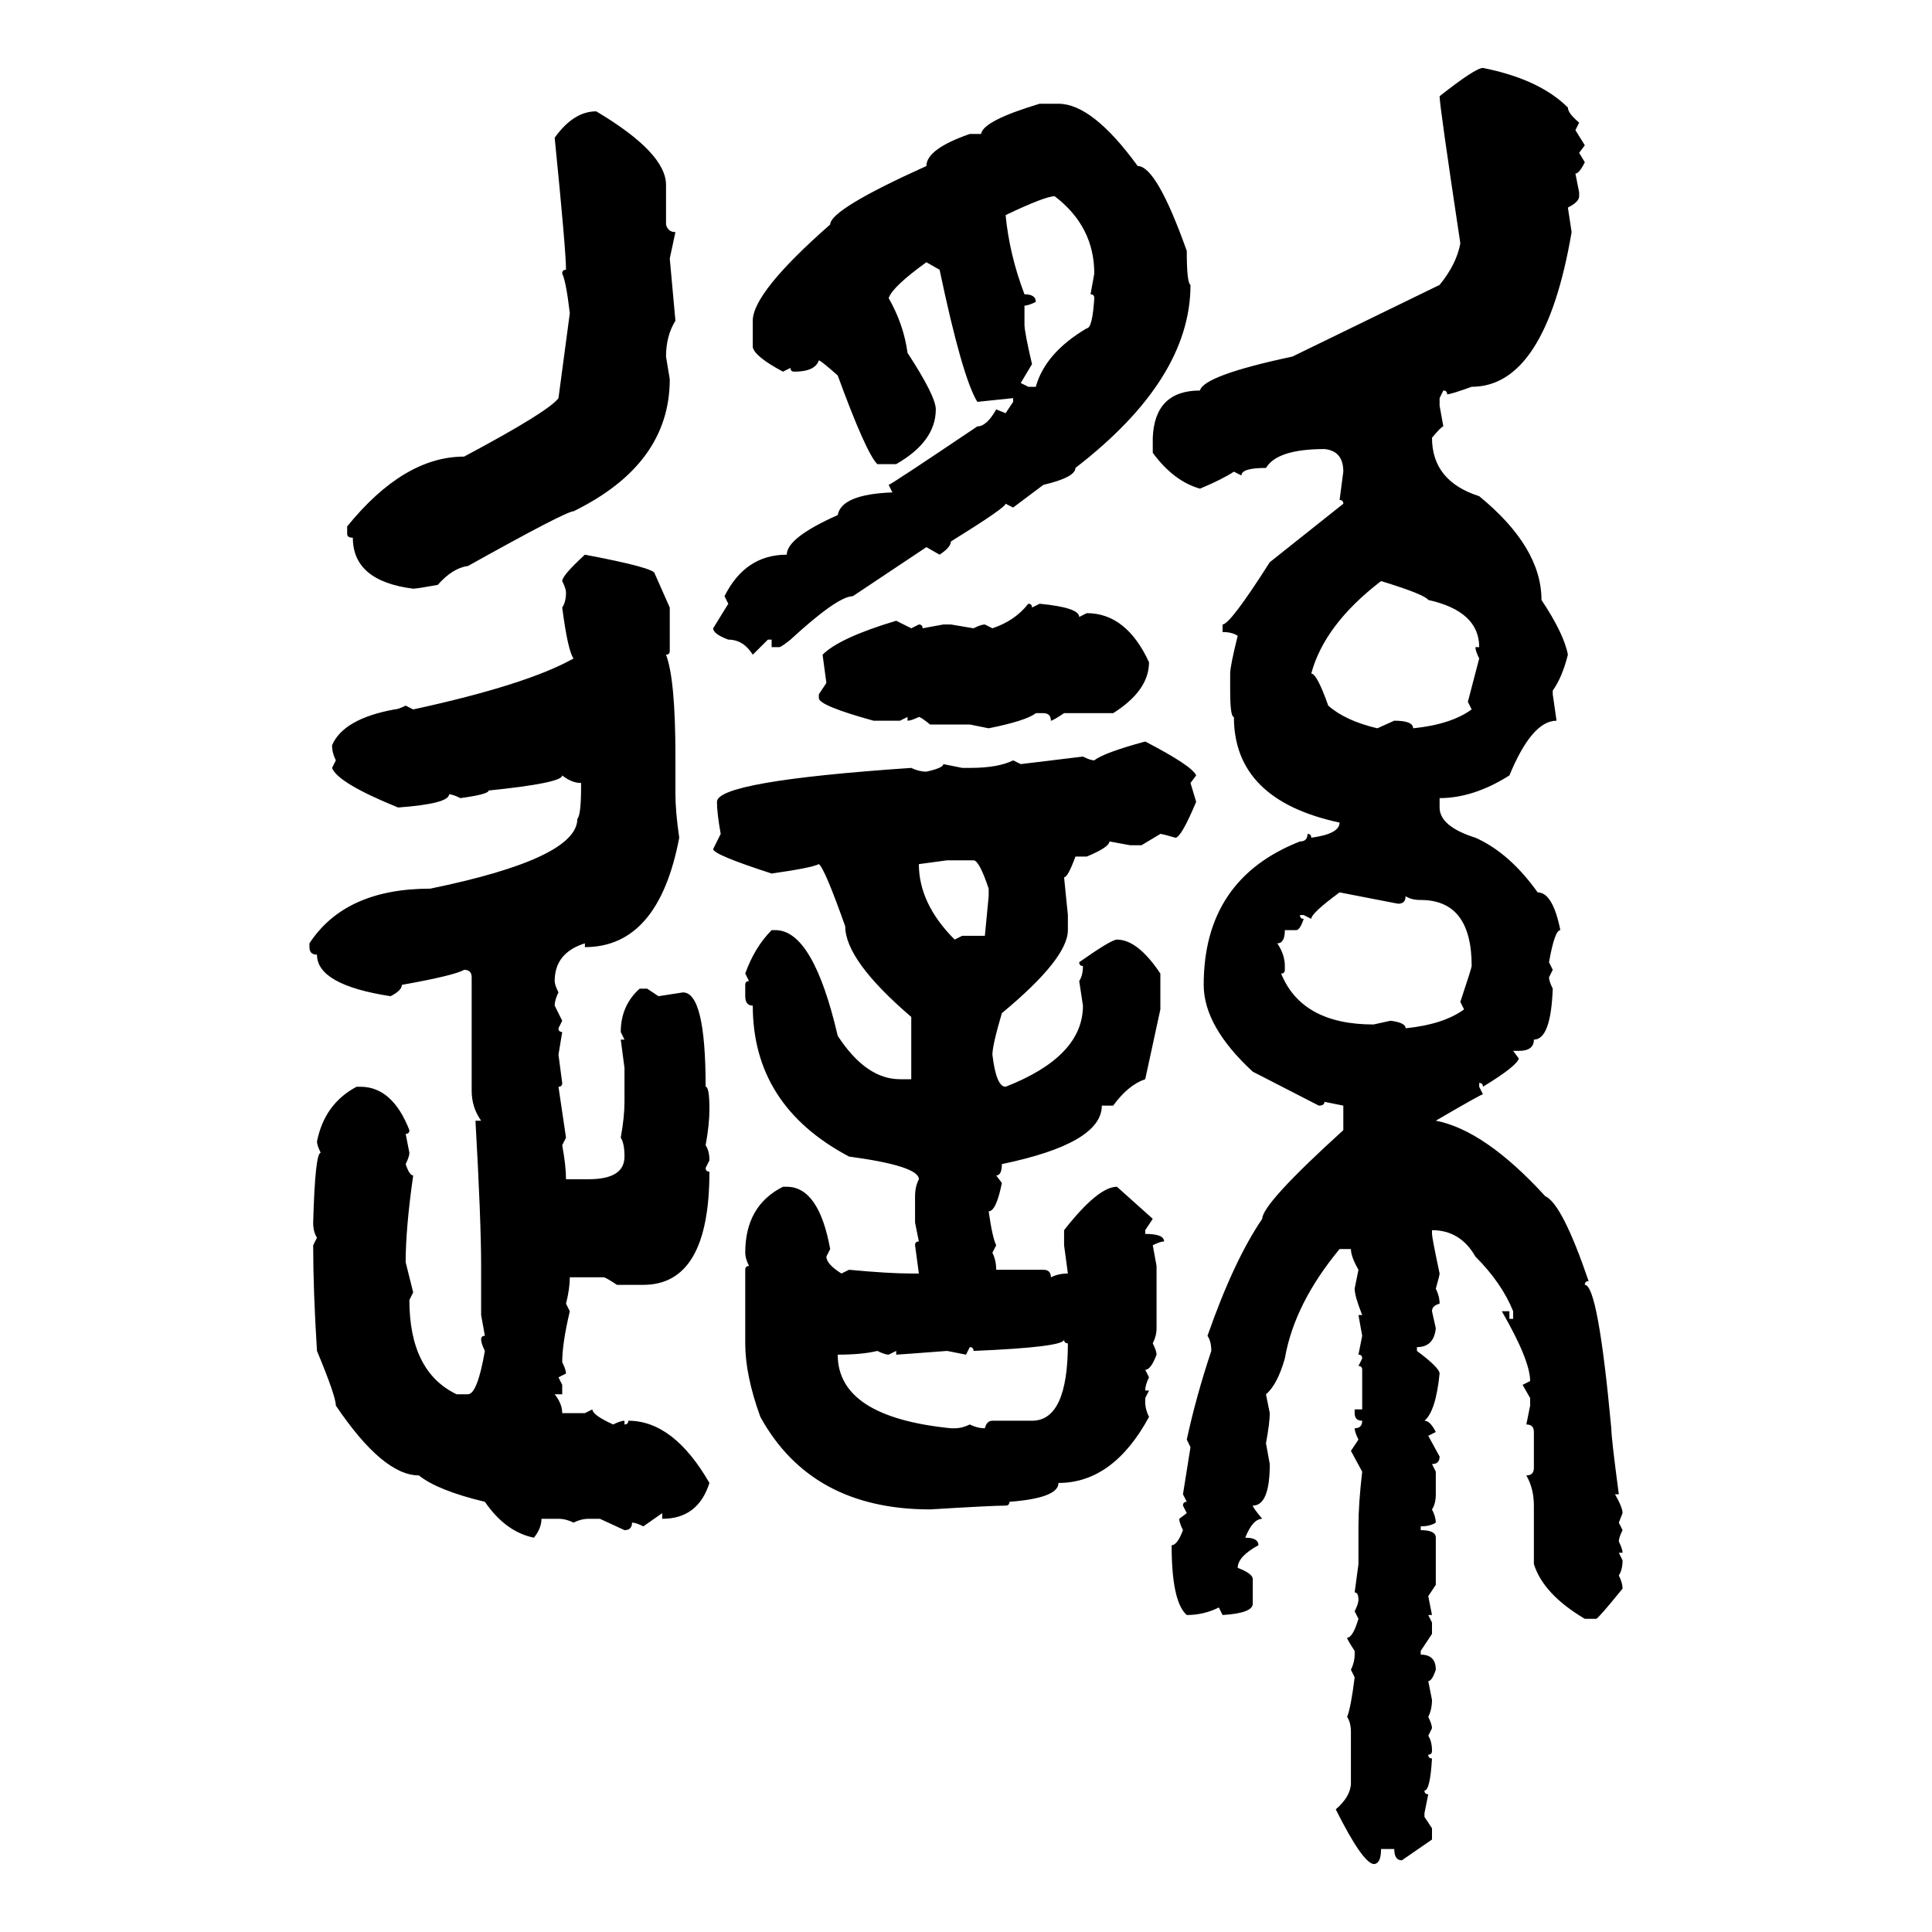 <svg xmlns="http://www.w3.org/2000/svg" xmlns:xlink="http://www.w3.org/1999/xlink" width="300" height="300"><path d="M230.27 10.55L230.27 10.55Q239.06 12.30 243.46 16.70L243.46 16.70Q243.46 17.58 245.21 19.04L245.21 19.04L244.63 20.21L246.09 22.56L245.21 23.73L246.09 25.20Q245.21 26.95 244.63 26.95L244.63 26.95L245.21 29.88L245.21 30.47Q245.21 31.35 243.46 32.23L243.46 32.23L244.04 36.04Q239.94 60.06 228.52 60.06L228.52 60.06Q225.29 61.23 224.71 61.23L224.71 61.23Q224.71 60.64 224.12 60.64L224.12 60.64L223.54 61.82L223.54 62.99L224.12 66.21Q223.83 66.21 222.36 67.97L222.36 67.97Q222.36 74.71 229.69 77.05L229.69 77.05Q239.36 84.96 239.36 93.16L239.36 93.16Q242.87 98.44 243.46 101.66L243.46 101.66Q242.58 105.18 241.11 107.23L241.11 107.23L241.11 107.81L241.70 111.91Q237.89 111.91 234.38 120.41L234.38 120.41Q228.81 123.93 223.54 123.93L223.54 123.93L223.54 125.39Q223.54 128.32 229.10 130.08L229.10 130.08Q234.38 132.42 238.77 138.57L238.77 138.57Q241.11 138.57 242.29 144.43L242.29 144.43Q241.41 144.43 240.53 149.41L240.53 149.41L241.11 150.59L240.53 151.76Q240.53 152.34 241.11 153.52L241.11 153.52Q240.82 161.43 238.18 161.43L238.18 161.43Q238.18 163.18 235.84 163.18L235.84 163.18L234.96 163.18L235.84 164.36Q235.55 165.53 230.27 168.75L230.27 168.75Q230.27 168.16 229.69 168.16L229.69 168.16L229.69 168.75L230.27 169.92Q229.98 169.92 222.95 174.02L222.95 174.02Q230.57 175.49 239.94 185.74L239.94 185.74Q242.58 186.91 246.68 198.93L246.68 198.93Q246.09 198.93 246.09 199.51L246.09 199.51Q248.14 199.51 250.20 221.78L250.20 221.78Q250.20 223.24 251.37 232.03L251.37 232.03L250.78 232.03Q251.95 234.08 251.95 234.96L251.95 234.96L251.37 236.43L251.95 237.60Q251.37 238.77 251.37 239.36L251.37 239.36Q251.95 240.53 251.95 241.11L251.95 241.11L251.37 241.11L251.95 242.29Q251.95 243.75 251.37 244.63L251.37 244.63Q251.95 245.80 251.95 246.68L251.95 246.68Q248.14 251.37 247.85 251.37L247.85 251.37L246.09 251.37Q239.65 247.56 238.18 242.87L238.18 242.87L238.18 233.79Q238.18 231.15 237.01 229.10L237.01 229.10Q238.18 229.10 238.18 227.93L238.18 227.93L238.18 222.36Q238.18 221.19 237.01 221.19L237.01 221.19L237.60 218.26L237.60 217.09L236.43 215.04L237.60 214.45Q237.60 211.23 233.20 203.61L233.20 203.61L234.38 203.61L234.38 204.79L234.96 204.79L234.96 203.61Q233.20 199.22 229.10 195.12L229.10 195.12Q226.76 191.02 222.36 191.02L222.36 191.02L222.36 191.60Q222.36 192.19 223.54 197.75L223.54 197.75Q223.54 198.05 222.95 200.10L222.95 200.10Q223.54 201.27 223.54 202.44L223.54 202.44Q222.36 202.73 222.36 203.61L222.36 203.61L222.95 206.25Q222.66 209.18 220.02 209.18L220.02 209.18L220.02 209.77Q223.54 212.40 223.54 213.28L223.54 213.28Q222.95 219.14 221.19 220.61L221.19 220.61Q222.07 220.61 222.95 222.36L222.95 222.36L221.78 222.95L223.54 226.17Q223.54 227.34 222.36 227.34L222.36 227.34L222.95 228.52L222.95 232.03Q222.95 233.50 222.36 234.38L222.36 234.38Q222.95 235.55 222.95 236.43L222.95 236.43Q222.07 237.01 220.61 237.01L220.61 237.01L220.61 237.60Q222.95 237.60 222.95 238.77L222.95 238.77L222.95 246.09L221.78 247.85L222.36 250.78L221.78 250.78L222.36 251.95L222.36 253.71L220.61 256.35L220.61 256.93Q222.95 256.93 222.95 259.28L222.95 259.28Q222.36 261.04 221.78 261.04L221.78 261.04L222.36 263.96Q222.36 265.43 221.78 266.60L221.78 266.60Q222.36 267.77 222.36 268.36L222.36 268.36L221.78 269.53Q222.36 270.41 222.36 271.88L222.36 271.88Q222.36 272.46 221.78 272.46L221.78 272.46Q221.78 273.05 222.36 273.05L222.36 273.05Q222.07 278.03 221.19 278.03L221.19 278.03Q221.19 278.61 221.78 278.61L221.78 278.61L221.19 281.54L221.19 282.13L222.36 283.89L222.36 285.64L217.68 288.87Q216.50 288.87 216.50 287.11L216.50 287.11L214.45 287.11Q214.45 289.45 213.28 289.45L213.28 289.45Q211.52 289.16 207.42 280.96L207.42 280.96Q209.77 278.91 209.77 276.86L209.77 276.86L209.77 268.95Q209.77 267.48 209.18 266.60L209.18 266.60Q209.77 265.14 210.35 260.45L210.35 260.45L209.77 259.28Q210.35 258.11 210.35 256.93L210.35 256.93L210.35 256.35Q209.18 254.59 209.18 254.30L209.18 254.30Q210.06 254.30 210.94 251.37L210.94 251.37L210.35 250.20Q210.94 249.02 210.94 248.44L210.94 248.44Q210.94 247.27 210.35 247.27L210.35 247.27L210.94 242.87L210.94 237.01Q210.94 233.50 211.52 228.52L211.52 228.52L209.77 225.29L210.94 223.54Q210.35 222.36 210.35 221.78L210.35 221.78Q211.52 221.78 211.52 220.61L211.52 220.61Q210.35 220.61 210.35 219.43L210.35 219.43L210.35 218.85L211.52 218.85L211.52 212.70Q211.52 212.11 210.94 212.11L210.94 212.11L211.52 210.94Q211.52 210.35 210.94 210.35L210.94 210.35L211.52 207.42L210.94 204.20L211.52 204.20Q210.35 201.27 210.35 200.10L210.35 200.10L210.94 197.17Q209.77 195.12 209.77 193.95L209.77 193.95L208.01 193.95Q200.98 202.44 199.51 210.94L199.51 210.94Q198.34 215.04 196.58 216.50L196.58 216.50L197.17 219.43Q197.17 220.90 196.58 224.12L196.58 224.12L197.17 227.34Q197.17 233.79 194.53 233.79L194.53 233.79Q194.53 234.08 196.00 235.84L196.00 235.84Q194.53 235.84 193.36 238.77L193.36 238.77Q195.41 238.77 195.41 239.94L195.41 239.94Q192.19 241.70 192.19 243.46L192.19 243.46Q194.53 244.34 194.53 245.21L194.53 245.21L194.53 249.02Q194.53 250.49 189.84 250.78L189.84 250.78L189.26 249.61Q186.91 250.78 184.28 250.78L184.28 250.78Q181.93 248.73 181.93 239.94L181.93 239.94Q182.81 239.94 183.69 237.60L183.69 237.60Q183.11 236.43 183.11 235.84L183.11 235.84L184.28 234.96L183.69 233.79Q183.69 233.20 184.28 233.20L184.28 233.20L183.69 232.03L184.86 224.71L184.28 223.54Q185.74 216.80 188.09 209.77L188.09 209.77Q188.09 208.30 187.50 207.42L187.50 207.42Q191.60 195.70 196.00 189.26L196.00 189.26Q196.00 186.91 208.59 175.49L208.59 175.49L208.59 171.68L205.66 171.09Q205.66 171.68 204.79 171.68L204.79 171.68L194.53 166.41Q186.91 159.38 186.91 152.93L186.91 152.93Q186.91 136.52 201.86 130.66L201.86 130.66Q203.03 130.66 203.03 129.49L203.03 129.49Q203.61 129.49 203.61 130.08L203.61 130.08Q208.01 129.49 208.01 127.73L208.01 127.73Q191.60 124.22 191.60 111.33L191.60 111.33Q191.02 111.33 191.02 107.23L191.02 107.23L191.02 104.59Q191.02 103.42 192.19 98.73L192.19 98.73Q191.31 98.14 189.84 98.14L189.84 98.14L189.84 96.97Q191.02 96.97 197.17 87.30L197.17 87.30L208.59 78.22Q208.59 77.64 208.01 77.64L208.01 77.64L208.59 73.24Q208.59 70.02 205.66 69.73L205.66 69.73Q198.34 69.73 196.58 72.66L196.58 72.66Q192.77 72.66 192.77 73.83L192.77 73.83L191.60 73.24Q189.84 74.41 186.33 75.88L186.33 75.88Q182.23 74.71 179.00 70.31L179.00 70.31L179.00 67.97Q179.30 60.64 186.33 60.64L186.33 60.64Q186.91 58.30 200.68 55.37L200.68 55.37L223.54 44.24Q226.17 41.02 226.76 37.79L226.76 37.79Q223.54 16.41 223.54 14.94L223.54 14.94Q229.10 10.55 230.27 10.55ZM161.43 16.11L164.36 16.11Q169.63 16.11 176.66 25.78L176.66 25.78Q179.59 25.78 184.28 38.96L184.28 38.96Q184.28 43.95 184.86 44.24L184.86 44.24Q184.86 58.89 166.99 72.66L166.99 72.66Q166.99 74.12 162.01 75.29L162.01 75.29L157.32 78.81L156.15 78.22Q156.15 78.81 147.66 84.08L147.66 84.08Q147.66 84.96 145.90 86.13L145.90 86.13L143.85 84.96L132.42 92.58Q130.08 92.58 122.75 99.32L122.75 99.32Q121.29 100.49 121.00 100.49L121.00 100.49L119.82 100.49L119.82 99.32L119.24 99.32L116.89 101.66Q115.43 99.32 113.09 99.32L113.09 99.32Q110.74 98.44 110.74 97.56L110.74 97.56L113.09 93.75L112.50 92.58Q115.72 86.13 122.17 86.13L122.17 86.13Q122.17 83.50 130.08 79.98L130.08 79.98Q130.66 76.76 138.57 76.46L138.57 76.46L137.99 75.29Q138.28 75.29 151.76 66.21L151.76 66.21Q153.22 66.21 154.69 63.57L154.69 63.57L156.15 64.16L157.32 62.40L157.32 61.82L151.76 62.40Q149.41 58.59 145.90 41.89L145.90 41.89L143.85 40.72Q138.57 44.53 137.99 46.29L137.99 46.29Q140.33 50.39 140.92 54.79L140.92 54.79Q145.31 61.52 145.31 63.57L145.31 63.57Q145.31 68.55 139.16 72.07L139.16 72.07L136.23 72.07Q134.47 70.31 130.08 58.30L130.08 58.30Q127.44 55.96 127.15 55.96L127.15 55.96Q126.56 57.71 123.34 57.71L123.34 57.71Q122.75 57.71 122.75 57.13L122.75 57.13L121.58 57.71Q117.19 55.37 116.89 53.91L116.89 53.91L116.89 49.80Q116.89 45.41 128.91 34.86L128.91 34.86Q128.91 32.52 143.85 25.78L143.85 25.78Q143.85 23.14 150.59 20.80L150.59 20.80L152.34 20.80Q152.64 18.75 161.43 16.11L161.43 16.11ZM92.58 17.29L92.58 17.29Q103.42 23.73 103.42 28.71L103.42 28.71L103.42 34.86Q103.71 36.04 104.88 36.04L104.88 36.04L104.00 40.14L104.88 49.80Q103.42 52.15 103.42 55.37L103.42 55.37L104.00 58.89Q104.00 72.07 89.06 79.39L89.06 79.39Q87.89 79.39 72.66 87.89L72.66 87.89Q70.31 88.18 67.97 90.82L67.97 90.82Q64.75 91.41 64.16 91.41L64.16 91.41Q54.79 90.23 54.79 83.50L54.79 83.50Q53.91 83.50 53.91 82.91L53.91 82.91L53.91 81.74Q62.70 70.90 72.07 70.90L72.07 70.90Q85.25 63.87 86.72 61.82L86.72 61.82L88.48 48.63Q87.89 43.65 87.30 42.48L87.30 42.48Q87.30 41.89 87.89 41.89L87.89 41.89Q87.89 38.96 86.13 21.39L86.13 21.39Q89.06 17.29 92.58 17.29ZM156.15 33.40L156.15 33.40Q156.74 39.55 159.08 45.70L159.08 45.70Q160.84 45.70 160.84 46.88L160.84 46.88Q159.67 47.46 159.08 47.46L159.08 47.46L159.08 50.39Q159.08 51.56 160.25 56.54L160.25 56.54L158.50 59.47L159.67 60.06L160.84 60.06Q162.30 54.79 168.75 50.98L168.75 50.98Q169.63 50.98 169.92 46.29L169.92 46.29Q169.92 45.70 169.34 45.70L169.34 45.70L169.92 42.48Q169.92 35.16 163.77 30.47L163.77 30.47Q162.30 30.47 156.15 33.40ZM90.82 86.13L90.82 86.13Q101.66 88.18 101.66 89.06L101.66 89.06L104.00 94.34L104.00 101.07Q104.00 101.66 103.42 101.66L103.42 101.66Q104.88 105.47 104.88 117.48L104.88 117.48L104.88 123.34Q104.88 125.98 105.47 130.08L105.47 130.08Q102.25 147.07 90.82 147.07L90.82 147.07L90.82 146.48Q86.13 147.95 86.13 152.34L86.13 152.34Q86.13 152.93 86.72 154.10L86.72 154.10Q86.13 155.27 86.13 156.15L86.13 156.15L87.30 158.50L86.72 159.67Q86.72 160.25 87.30 160.25L87.30 160.25L86.72 163.77L87.30 168.16Q87.30 168.75 86.72 168.75L86.72 168.75L87.89 176.66L87.30 177.83Q87.89 181.05 87.89 183.11L87.89 183.11L91.41 183.11Q96.97 183.11 96.97 179.59L96.97 179.59Q96.97 177.54 96.39 176.66L96.39 176.66Q96.97 173.44 96.97 171.09L96.97 171.09L96.97 165.82L96.39 161.43L96.97 161.43L96.39 160.25Q96.39 156.15 99.32 153.52L99.32 153.52L100.49 153.52L102.25 154.69L106.05 154.10Q109.57 154.10 109.57 168.75L109.57 168.75Q110.16 168.75 110.16 172.27L110.16 172.27Q110.16 174.61 109.57 177.83L109.57 177.83Q110.16 178.71 110.16 180.18L110.16 180.18L109.57 181.35Q109.57 181.93 110.16 181.93L110.16 181.93Q110.16 199.51 99.90 199.51L99.90 199.51L95.80 199.51Q94.04 198.34 93.75 198.34L93.75 198.34L88.48 198.34Q88.48 200.10 87.89 202.44L87.89 202.44L88.48 203.61Q87.30 208.59 87.30 211.52L87.30 211.52Q87.89 212.70 87.89 213.28L87.89 213.28L86.72 213.87L87.30 215.04L87.30 216.50L86.13 216.50Q87.30 217.97 87.30 219.43L87.30 219.43L90.82 219.43L91.99 218.85Q91.99 219.73 95.21 221.19L95.21 221.19Q96.39 220.61 96.97 220.61L96.97 220.61L96.97 221.19Q97.56 221.19 97.56 220.61L97.56 220.61Q104.59 220.61 110.16 230.27L110.16 230.27Q108.40 235.84 102.83 235.84L102.83 235.84L102.83 234.96L99.90 237.01Q98.73 236.43 98.14 236.43L98.14 236.43Q98.14 237.60 96.97 237.60L96.97 237.60L93.16 235.84L91.41 235.84Q90.23 235.84 89.06 236.43L89.06 236.43Q87.89 235.84 86.72 235.84L86.72 235.84L84.08 235.84Q84.08 237.30 82.91 238.77L82.91 238.77Q78.52 237.89 75.29 233.20L75.29 233.20Q67.97 231.45 65.04 229.10L65.04 229.10Q59.47 229.10 52.15 218.26L52.15 218.26Q52.15 216.80 49.22 209.77L49.22 209.77Q48.63 200.39 48.63 193.36L48.63 193.36L49.22 192.19Q48.63 191.31 48.63 189.84L48.63 189.84Q48.93 179.00 49.80 179.00L49.80 179.00Q49.22 177.83 49.22 177.25L49.22 177.25Q50.39 171.39 55.37 168.75L55.37 168.75L55.96 168.75Q60.94 168.75 63.57 175.49L63.57 175.49Q63.57 176.07 62.99 176.07L62.99 176.07L63.57 179.00Q63.57 179.59 62.99 180.76L62.99 180.76Q63.57 182.52 64.16 182.52L64.16 182.52Q62.99 190.72 62.99 196.00L62.99 196.00L64.16 200.68L63.57 201.86Q63.57 212.99 70.90 216.50L70.90 216.50L72.66 216.50Q74.12 216.50 75.29 209.77L75.29 209.77Q74.71 208.59 74.71 208.01L74.71 208.01Q74.71 207.42 75.29 207.42L75.29 207.42L74.71 204.20L74.71 196.58Q74.71 189.55 73.83 174.02L73.83 174.02L74.71 174.02Q73.24 171.97 73.24 169.34L73.24 169.34L73.24 151.76Q73.24 150.59 72.07 150.59L72.07 150.59Q70.61 151.46 62.40 152.93L62.40 152.93Q62.40 153.81 60.64 154.69L60.64 154.69Q49.22 152.93 49.22 148.24L49.22 148.24Q48.05 148.24 48.05 147.07L48.05 147.07L48.05 146.48Q53.61 137.99 66.80 137.99L66.80 137.99Q89.65 133.30 89.65 127.15L89.65 127.15Q90.23 126.56 90.23 122.17L90.23 122.17L90.23 121.58Q88.77 121.58 87.30 120.41L87.30 120.41Q87.30 121.58 75.88 122.75L75.88 122.75Q75.88 123.34 71.48 123.93L71.48 123.93Q70.31 123.34 69.73 123.34L69.73 123.34Q69.73 124.80 61.82 125.39L61.82 125.39Q52.44 121.58 51.56 119.24L51.56 119.24L52.15 118.07Q51.56 116.89 51.56 115.72L51.56 115.72Q53.32 111.62 61.23 110.16L61.23 110.16Q61.82 110.16 62.99 109.57L62.99 109.57L64.16 110.16Q81.74 106.35 89.06 102.25L89.06 102.25Q88.18 101.07 87.30 94.34L87.30 94.34Q87.89 93.46 87.89 91.99L87.89 91.99Q87.89 91.41 87.30 90.23L87.30 90.23Q87.30 89.36 90.82 86.13ZM214.45 90.23L214.45 90.23Q205.66 96.97 203.61 104.59L203.61 104.59Q204.49 104.59 206.25 109.57L206.25 109.57Q208.89 111.91 213.87 113.09L213.87 113.09L216.50 111.91Q219.43 111.91 219.43 113.09L219.43 113.09Q225.29 112.50 228.52 110.16L228.52 110.16L227.93 108.98L229.69 102.25Q229.10 101.07 229.10 100.49L229.10 100.49L229.69 100.49Q229.69 94.92 221.78 93.16L221.78 93.16Q221.19 92.29 214.45 90.23ZM159.67 93.75L159.67 93.75Q160.25 93.75 160.25 94.34L160.25 94.34L161.43 93.75Q167.58 94.34 167.58 95.80L167.58 95.80L168.75 95.21Q174.90 95.21 178.42 102.83L178.42 102.83Q178.42 107.23 172.85 110.74L172.85 110.74L165.23 110.74Q163.48 111.91 163.18 111.91L163.18 111.91Q163.18 110.74 162.01 110.74L162.01 110.74L160.84 110.74Q159.38 111.91 153.52 113.09L153.52 113.09L150.59 112.50L144.43 112.50Q142.97 111.33 142.68 111.33L142.68 111.33Q141.50 111.91 140.92 111.91L140.92 111.91L140.92 111.33L139.75 111.91L135.64 111.91Q127.15 109.57 127.15 108.40L127.15 108.40L127.15 107.81L128.32 106.05L127.73 101.66Q130.37 99.02 139.16 96.39L139.16 96.39L141.50 97.56L142.68 96.97Q143.26 96.97 143.26 97.56L143.26 97.56L146.48 96.97L147.66 96.97L151.17 97.56Q152.34 96.97 152.93 96.97L152.93 96.97L154.10 97.56Q157.62 96.39 159.67 93.75ZM177.83 115.14L177.83 115.14Q185.16 118.95 185.74 120.41L185.74 120.41L184.86 121.58L185.74 124.51Q183.40 130.08 182.52 130.08L182.52 130.08Q180.47 129.49 180.18 129.49L180.18 129.49L177.25 131.25L175.49 131.25L172.27 130.66Q172.27 131.54 168.75 133.01L168.75 133.01L166.99 133.01Q165.82 136.23 165.23 136.23L165.23 136.23L165.82 142.09L165.82 144.43Q165.82 148.83 155.57 157.32L155.57 157.32Q154.10 162.30 154.10 163.77L154.10 163.77Q154.69 168.75 156.15 168.75L156.15 168.75Q168.16 164.06 168.16 156.15L168.16 156.15L167.58 152.34Q168.16 151.46 168.16 150L168.16 150Q167.58 150 167.58 149.41L167.58 149.41Q172.56 145.90 173.44 145.90L173.44 145.90Q176.66 145.90 180.18 151.17L180.18 151.17L180.18 156.74L177.83 167.58Q175.20 168.46 172.85 171.68L172.85 171.68L171.09 171.68Q171.09 177.54 155.57 180.76L155.57 180.76Q155.57 182.52 154.69 182.52L154.69 182.52L155.57 183.69Q154.69 188.09 153.52 188.09L153.52 188.09Q154.10 192.19 154.69 193.36L154.69 193.36L154.10 194.53Q154.69 195.70 154.69 197.17L154.69 197.17L162.01 197.17Q163.18 197.17 163.18 198.34L163.18 198.34Q164.36 197.75 165.82 197.75L165.82 197.75L165.23 193.36L165.23 191.02Q170.51 184.28 173.44 184.28L173.44 184.28L179.00 189.26L177.83 191.02L177.83 191.60Q180.76 191.60 180.76 192.77L180.76 192.77Q180.18 192.77 179.00 193.36L179.00 193.36L179.59 196.58L179.59 206.25Q179.59 207.42 179.00 208.59L179.00 208.59Q179.59 209.77 179.59 210.35L179.59 210.35Q178.71 212.70 177.83 212.70L177.83 212.70L178.42 213.87Q177.83 215.04 177.83 215.92L177.83 215.92L178.42 215.92L177.83 217.09L177.83 217.68Q177.83 218.85 178.42 220.02L178.42 220.02Q172.85 230.27 164.36 230.27L164.36 230.27Q164.36 232.62 156.74 233.20L156.74 233.20Q156.74 233.79 156.15 233.79L156.15 233.79Q154.10 233.79 144.43 234.38L144.43 234.38Q125.98 234.38 118.07 220.02L118.07 220.02Q115.72 213.57 115.72 208.59L115.72 208.59L115.72 197.17Q115.72 196.58 116.31 196.58L116.31 196.58Q115.72 195.41 115.72 194.53L115.72 194.53Q115.72 187.21 121.58 184.28L121.58 184.28L122.17 184.28Q127.15 184.28 128.91 193.95L128.91 193.95L128.32 195.12Q128.32 196.29 130.66 197.75L130.66 197.75L131.84 197.17Q137.99 197.75 141.50 197.75L141.50 197.75L142.68 197.75L142.09 193.36Q142.09 192.77 142.68 192.77L142.68 192.77L142.09 189.84L142.09 185.74Q142.09 184.28 142.68 183.11L142.68 183.11Q142.68 181.05 131.84 179.59L131.84 179.59Q116.89 171.68 116.89 156.15L116.89 156.15Q115.72 156.15 115.72 154.69L115.72 154.69L115.72 152.93Q115.72 152.34 116.31 152.34L116.31 152.34L115.72 151.17Q117.19 147.07 119.82 144.43L119.82 144.43L120.41 144.43Q126.27 144.43 130.08 160.84L130.08 160.84Q134.47 167.58 139.75 167.58L139.75 167.58L141.50 167.58L141.50 157.91Q131.25 149.12 131.25 143.85L131.25 143.85Q128.03 134.77 127.15 134.18L127.15 134.18Q125.98 134.77 119.82 135.64L119.82 135.64Q110.74 132.71 110.74 131.84L110.74 131.84L111.91 129.49Q111.33 126.27 111.33 124.51L111.33 124.51Q111.33 121.29 141.50 119.24L141.50 119.24Q142.68 119.82 143.85 119.82L143.85 119.82Q146.48 119.24 146.48 118.65L146.48 118.65L149.41 119.24L150.59 119.24Q154.98 119.24 157.32 118.07L157.32 118.07L158.50 118.65L168.16 117.48Q169.34 118.07 169.92 118.07L169.92 118.07Q171.39 116.89 177.83 115.14ZM147.07 133.59L142.68 134.18Q142.68 140.33 148.24 145.90L148.24 145.90L149.41 145.31L152.93 145.31L153.52 139.16L153.52 137.99Q152.05 133.59 151.17 133.59L151.17 133.59L147.07 133.59ZM217.09 140.33L208.01 138.57Q203.61 141.80 203.61 142.68L203.61 142.68L202.44 142.09L201.86 142.09Q201.86 142.68 202.44 142.68L202.44 142.68Q201.86 144.43 201.27 144.43L201.27 144.43L199.51 144.43Q199.51 146.48 198.34 146.48L198.34 146.48Q199.51 148.24 199.51 150L199.51 150L199.51 150.59Q199.51 151.17 198.93 151.17L198.93 151.17Q202.15 159.08 213.28 159.08L213.28 159.08L215.92 158.50Q218.26 158.79 218.26 159.67L218.26 159.67Q224.12 159.08 227.34 156.74L227.34 156.74L226.76 155.57Q228.52 150.29 228.52 150L228.52 150Q228.52 139.75 220.61 139.75L220.61 139.75Q219.14 139.75 218.26 139.16L218.26 139.16Q218.26 140.33 217.09 140.33L217.09 140.33ZM151.17 209.77L151.17 209.77Q151.17 209.18 150.59 209.18L150.59 209.18L150 210.35L147.07 209.77Q139.45 210.35 139.16 210.35L139.16 210.35L139.16 209.77L137.99 210.35Q137.40 210.35 136.23 209.77L136.23 209.77Q133.89 210.35 130.08 210.35L130.08 210.35Q130.08 220.02 147.66 221.78L147.66 221.78L148.24 221.78Q149.41 221.78 150.59 221.19L150.59 221.19Q151.76 221.78 152.93 221.78L152.93 221.78Q153.22 220.61 154.10 220.61L154.10 220.61L160.25 220.61Q165.82 220.61 165.82 208.59L165.82 208.59Q165.23 208.59 165.23 208.01L165.23 208.01Q165.23 209.18 151.17 209.77Z"/></svg>